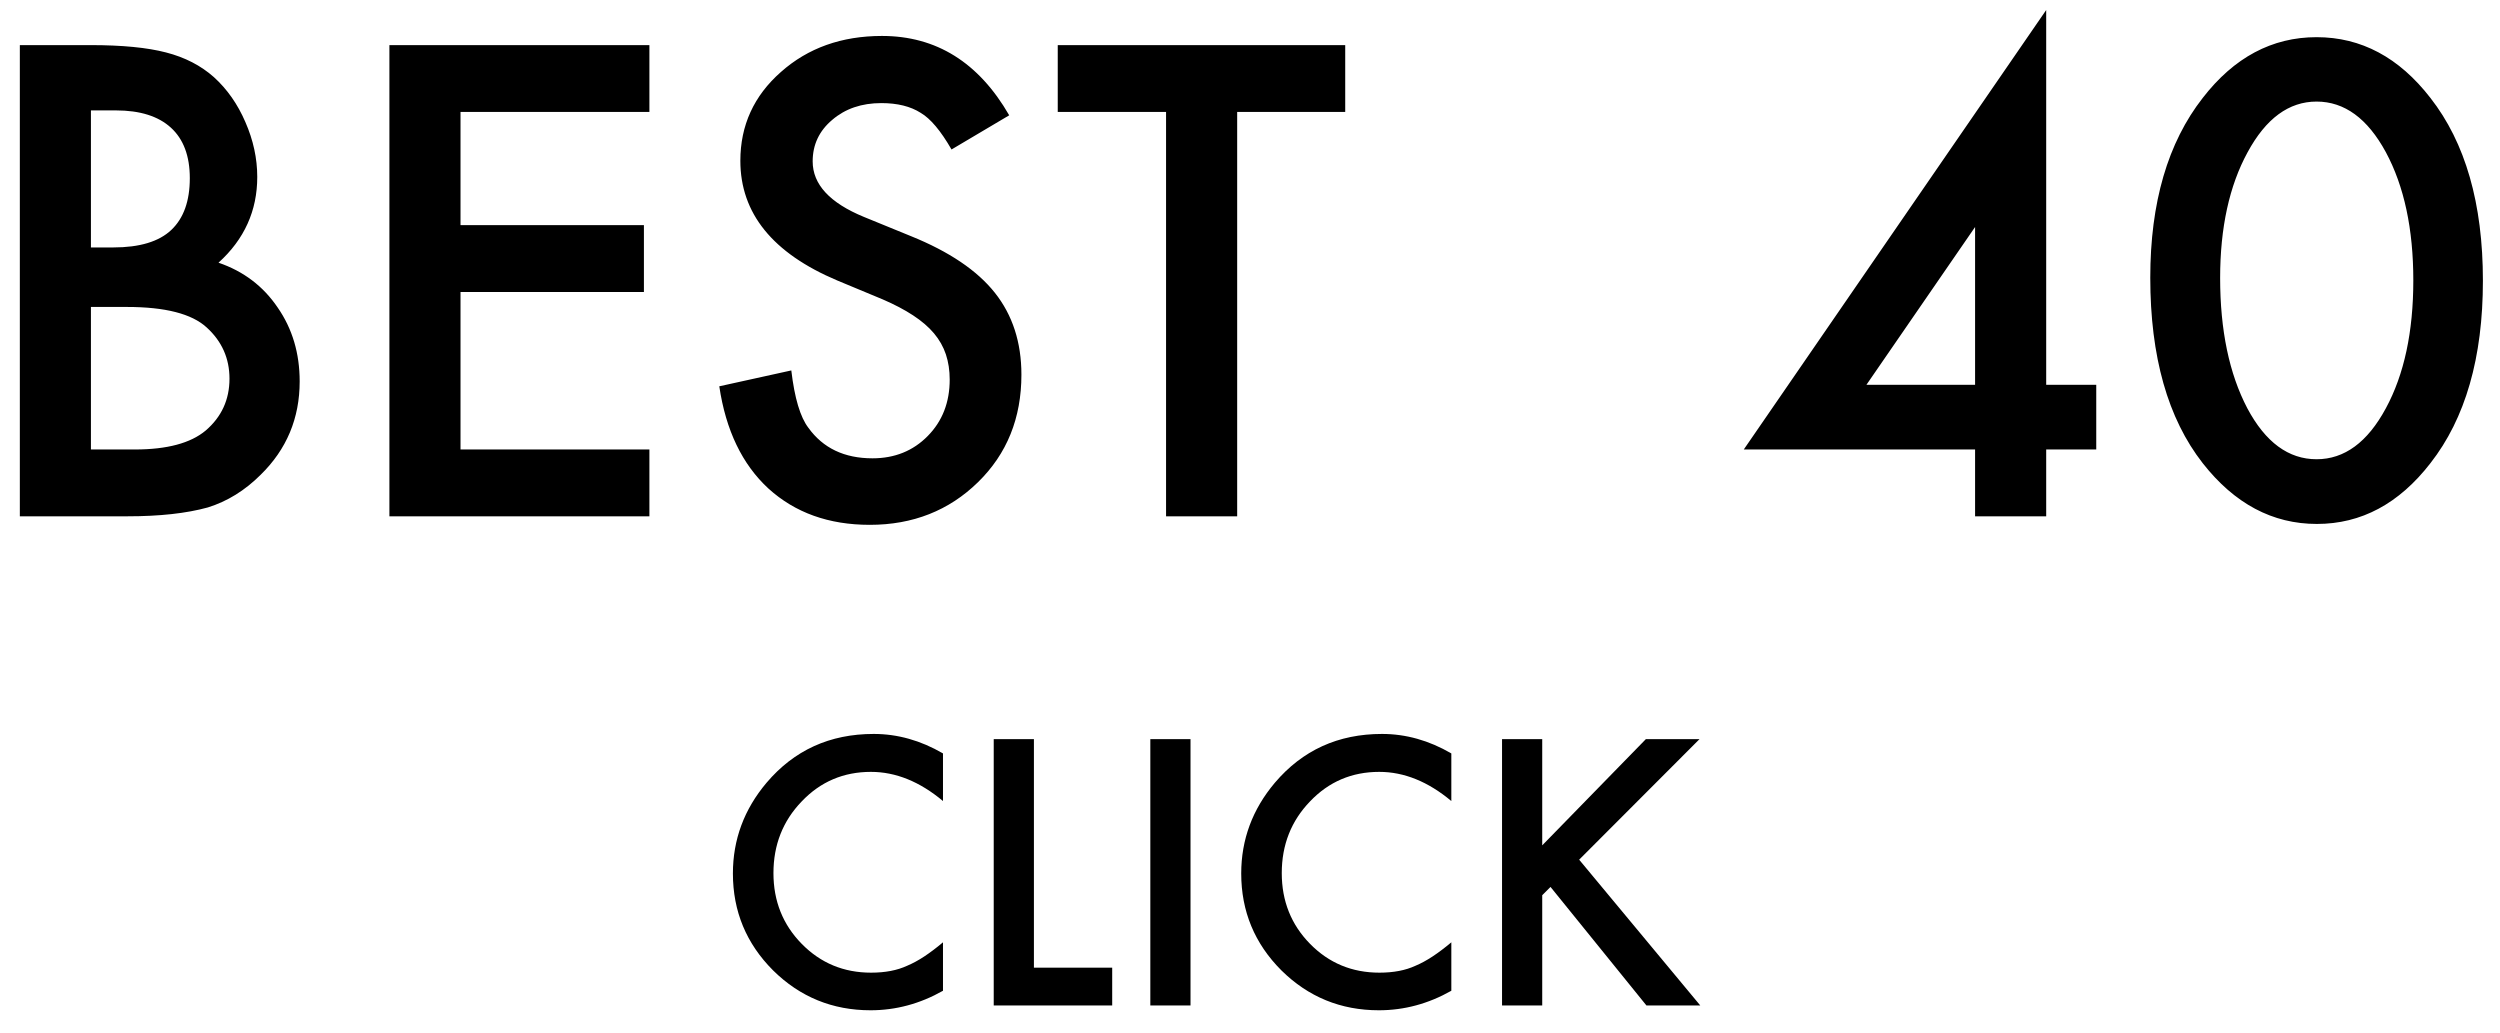 <?xml version="1.0" encoding="UTF-8"?>
<svg width="92px" height="38px" viewBox="0 0 92 38" version="1.1" xmlns="http://www.w3.org/2000/svg" xmlns:xlink="http://www.w3.org/1999/xlink">
    <!-- Generator: Sketch 48.2 (47327) - http://www.bohemiancoding.com/sketch -->
    <title>btn_text_best40</title>
    <desc>Created with Sketch.</desc>
    <defs></defs>
    <g id="TOP" stroke="none" stroke-width="1" fill="none" fill-rule="evenodd" transform="translate(-455, -2973)">
        <g id="Group" transform="translate(423, 2972)" fill="#000000">
            <g id="btn_text_best40">
                <path d="M32.73,20 L32.73,2.66 L35.335,2.66 C36.496,2.66 37.42,2.75 38.109,2.93 C38.805,3.109 39.393,3.413 39.872,3.839 C40.359,4.281 40.745,4.831 41.029,5.49 C41.321,6.157 41.467,6.83 41.467,7.512 C41.467,8.755 40.992,9.806 40.041,10.667 C40.962,10.982 41.688,11.532 42.219,12.318 C42.759,13.097 43.028,14.003 43.028,15.036 C43.028,16.391 42.549,17.537 41.591,18.473 C41.014,19.049 40.366,19.45 39.648,19.674 C38.862,19.891 37.877,20 36.694,20 L32.73,20 Z M35.346,10.106 L36.166,10.106 C37.14,10.106 37.853,9.891 38.306,9.46 C38.759,9.03 38.985,8.395 38.985,7.557 C38.985,6.741 38.753,6.121 38.289,5.698 C37.825,5.275 37.151,5.063 36.267,5.063 L35.346,5.063 L35.346,10.106 Z M35.346,17.541 L36.964,17.541 C38.147,17.541 39.015,17.308 39.569,16.844 C40.153,16.343 40.445,15.706 40.445,14.935 C40.445,14.186 40.164,13.557 39.603,13.048 C39.056,12.547 38.079,12.296 36.672,12.296 L35.346,12.296 L35.346,17.541 Z M55.898,5.12 L48.947,5.12 L48.947,9.286 L55.696,9.286 L55.696,11.746 L48.947,11.746 L48.947,17.541 L55.898,17.541 L55.898,20 L46.33,20 L46.33,2.66 L55.898,2.66 L55.898,5.12 Z M69.139,5.243 L67.016,6.501 C66.62,5.812 66.241,5.363 65.882,5.153 C65.508,4.914 65.025,4.794 64.433,4.794 C63.707,4.794 63.104,5 62.625,5.412 C62.146,5.816 61.906,6.325 61.906,6.939 C61.906,7.785 62.535,8.466 63.793,8.983 L65.523,9.69 C66.93,10.259 67.96,10.954 68.611,11.774 C69.262,12.594 69.588,13.599 69.588,14.789 C69.588,16.384 69.057,17.701 67.993,18.742 C66.923,19.79 65.594,20.314 64.007,20.314 C62.502,20.314 61.259,19.869 60.278,18.978 C59.312,18.087 58.71,16.833 58.47,15.216 L61.12,14.632 C61.24,15.65 61.45,16.354 61.749,16.743 C62.288,17.492 63.074,17.866 64.108,17.866 C64.924,17.866 65.601,17.593 66.14,17.046 C66.679,16.5 66.949,15.807 66.949,14.969 C66.949,14.632 66.902,14.323 66.809,14.042 C66.715,13.761 66.569,13.503 66.371,13.267 C66.172,13.031 65.916,12.811 65.601,12.605 C65.287,12.399 64.913,12.202 64.478,12.015 L62.805,11.319 C60.432,10.316 59.245,8.848 59.245,6.917 C59.245,5.614 59.743,4.524 60.739,3.648 C61.734,2.765 62.973,2.323 64.456,2.323 C66.455,2.323 68.016,3.297 69.139,5.243 Z M77.528,5.12 L77.528,20 L74.911,20 L74.911,5.12 L70.925,5.12 L70.925,2.66 L81.504,2.66 L81.504,5.12 L77.528,5.12 Z M107.3,15.16 L109.142,15.16 L109.142,17.541 L107.3,17.541 L107.3,20 L104.683,20 L104.683,17.541 L96.171,17.541 L107.3,1.369 L107.3,15.16 Z M104.683,15.16 L104.683,9.354 L100.685,15.16 L104.683,15.16 Z M111.13,11.218 C111.13,8.455 111.774,6.25 113.061,4.603 C114.214,3.113 115.611,2.368 117.25,2.368 C118.89,2.368 120.286,3.113 121.439,4.603 C122.727,6.25 123.371,8.492 123.371,11.33 C123.371,14.16 122.727,16.399 121.439,18.046 C120.286,19.536 118.894,20.281 117.261,20.281 C115.629,20.281 114.229,19.536 113.061,18.046 C111.774,16.399 111.13,14.123 111.13,11.218 Z M113.701,11.229 C113.701,13.153 114.035,14.752 114.701,16.024 C115.367,17.275 116.217,17.9 117.25,17.9 C118.276,17.9 119.126,17.275 119.8,16.024 C120.473,14.782 120.81,13.213 120.81,11.319 C120.81,9.425 120.473,7.852 119.8,6.602 C119.126,5.359 118.276,4.738 117.25,4.738 C116.232,4.738 115.386,5.359 114.712,6.602 C114.038,7.837 113.701,9.38 113.701,11.229 Z" id="BEST-40"></path>
                <path d="M66.702,28.726 L66.702,30.478 C65.848,29.763 64.963,29.405 64.049,29.405 C63.042,29.405 62.193,29.767 61.504,30.491 C60.81,31.21 60.463,32.09 60.463,33.131 C60.463,34.16 60.81,35.027 61.504,35.734 C62.198,36.441 63.048,36.794 64.055,36.794 C64.576,36.794 65.018,36.709 65.382,36.54 C65.585,36.455 65.796,36.341 66.014,36.197 C66.232,36.053 66.461,35.88 66.702,35.677 L66.702,37.46 C65.856,37.939 64.967,38.178 64.036,38.178 C62.636,38.178 61.44,37.689 60.45,36.711 C59.464,35.725 58.971,34.536 58.971,33.144 C58.971,31.896 59.384,30.783 60.209,29.805 C61.224,28.608 62.538,28.009 64.151,28.009 C65.031,28.009 65.881,28.248 66.702,28.726 Z M70.048,28.199 L70.048,36.61 L72.929,36.61 L72.929,38 L68.569,38 L68.569,28.199 L70.048,28.199 Z M75.811,28.199 L75.811,38 L74.332,38 L74.332,28.199 L75.811,28.199 Z M85.409,28.726 L85.409,30.478 C84.554,29.763 83.67,29.405 82.756,29.405 C81.748,29.405 80.9,29.767 80.21,30.491 C79.516,31.21 79.169,32.09 79.169,33.131 C79.169,34.16 79.516,35.027 80.21,35.734 C80.904,36.441 81.755,36.794 82.762,36.794 C83.282,36.794 83.725,36.709 84.089,36.54 C84.292,36.455 84.502,36.341 84.72,36.197 C84.938,36.053 85.168,35.88 85.409,35.677 L85.409,37.46 C84.563,37.939 83.674,38.178 82.743,38.178 C81.342,38.178 80.147,37.689 79.156,36.711 C78.17,35.725 77.677,34.536 77.677,33.144 C77.677,31.896 78.09,30.783 78.915,29.805 C79.931,28.608 81.245,28.009 82.857,28.009 C83.737,28.009 84.588,28.248 85.409,28.726 Z M88.754,32.109 L92.569,28.199 L94.543,28.199 L90.113,32.636 L94.569,38 L92.588,38 L89.059,33.639 L88.754,33.944 L88.754,38 L87.275,38 L87.275,28.199 L88.754,28.199 L88.754,32.109 Z" id="CLICK"></path>
            </g>
        </g>
    </g>
</svg>
